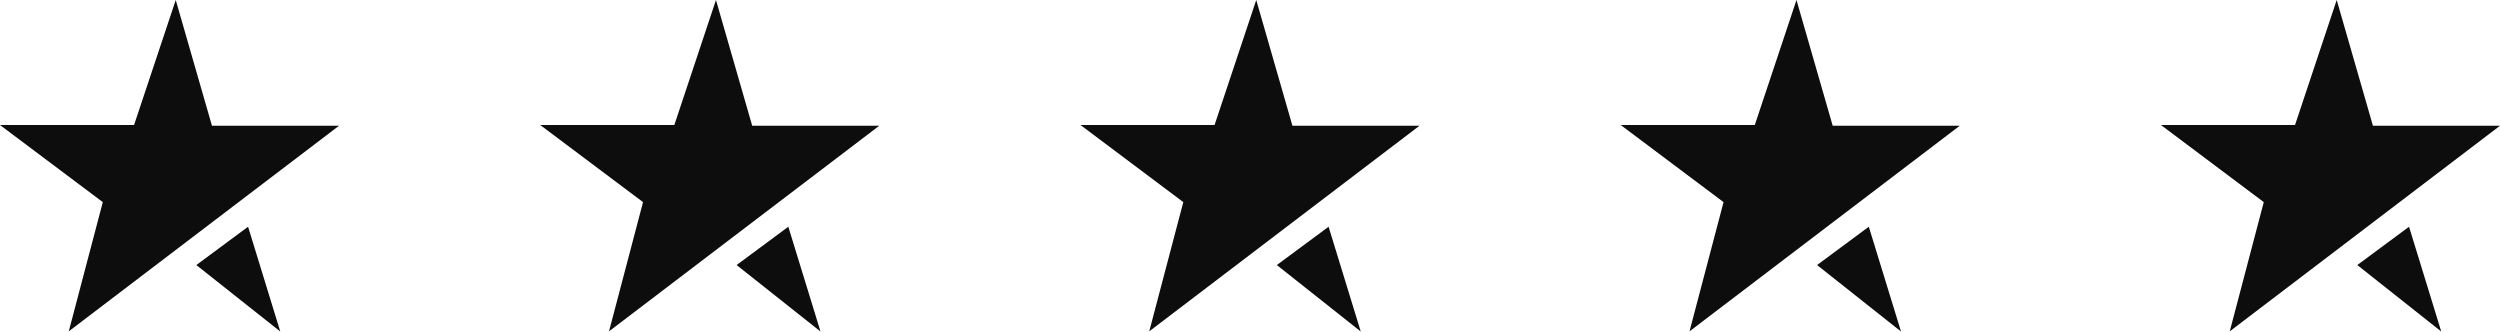 <?xml version="1.0" encoding="UTF-8"?>
<svg id="Layer_2" data-name="Layer 2" xmlns="http://www.w3.org/2000/svg" viewBox="0 0 708.86 94">
  <defs>
    <style>
      .cls-1 {
        fill: #0d0d0d;
      }
    </style>
  </defs>
  <g id="Layer_1-2" data-name="Layer 1">
    <polygon class="cls-1" points="96.13 35.65 19.5 93.95 29.15 57.31 0 35.45 38.01 35.45 49.83 0 60.1 35.65 96.13 35.65"/>
    <polygon class="cls-1" points="55.67 75.15 70.34 64.29 79.47 94 55.67 75.15"/>
    <polygon class="cls-1" points="249.31 35.65 172.68 93.95 182.33 57.31 153.18 35.45 191.2 35.45 203.01 0 213.28 35.65 249.31 35.65"/>
    <polygon class="cls-1" points="208.86 75.15 223.52 64.29 232.65 94 208.86 75.15"/>
    <polygon class="cls-1" points="402.49 35.65 325.86 93.95 335.52 57.31 306.37 35.45 344.38 35.45 356.2 0 366.46 35.65 402.49 35.65"/>
    <polygon class="cls-1" points="362.04 75.15 376.71 64.29 385.83 94 362.04 75.15"/>
    <polygon class="cls-1" points="555.68 35.65 479.05 93.95 488.7 57.31 459.55 35.45 497.56 35.45 509.38 0 519.65 35.65 555.68 35.65"/>
    <polygon class="cls-1" points="515.22 75.15 529.89 64.29 539.02 94 515.22 75.15"/>
    <polygon class="cls-1" points="708.86 35.65 632.23 93.95 641.88 57.31 612.73 35.45 650.74 35.45 662.56 0 672.83 35.65 708.86 35.65"/>
    <polygon class="cls-1" points="668.4 75.15 683.07 64.29 692.2 94 668.4 75.15"/>
  </g>
</svg>